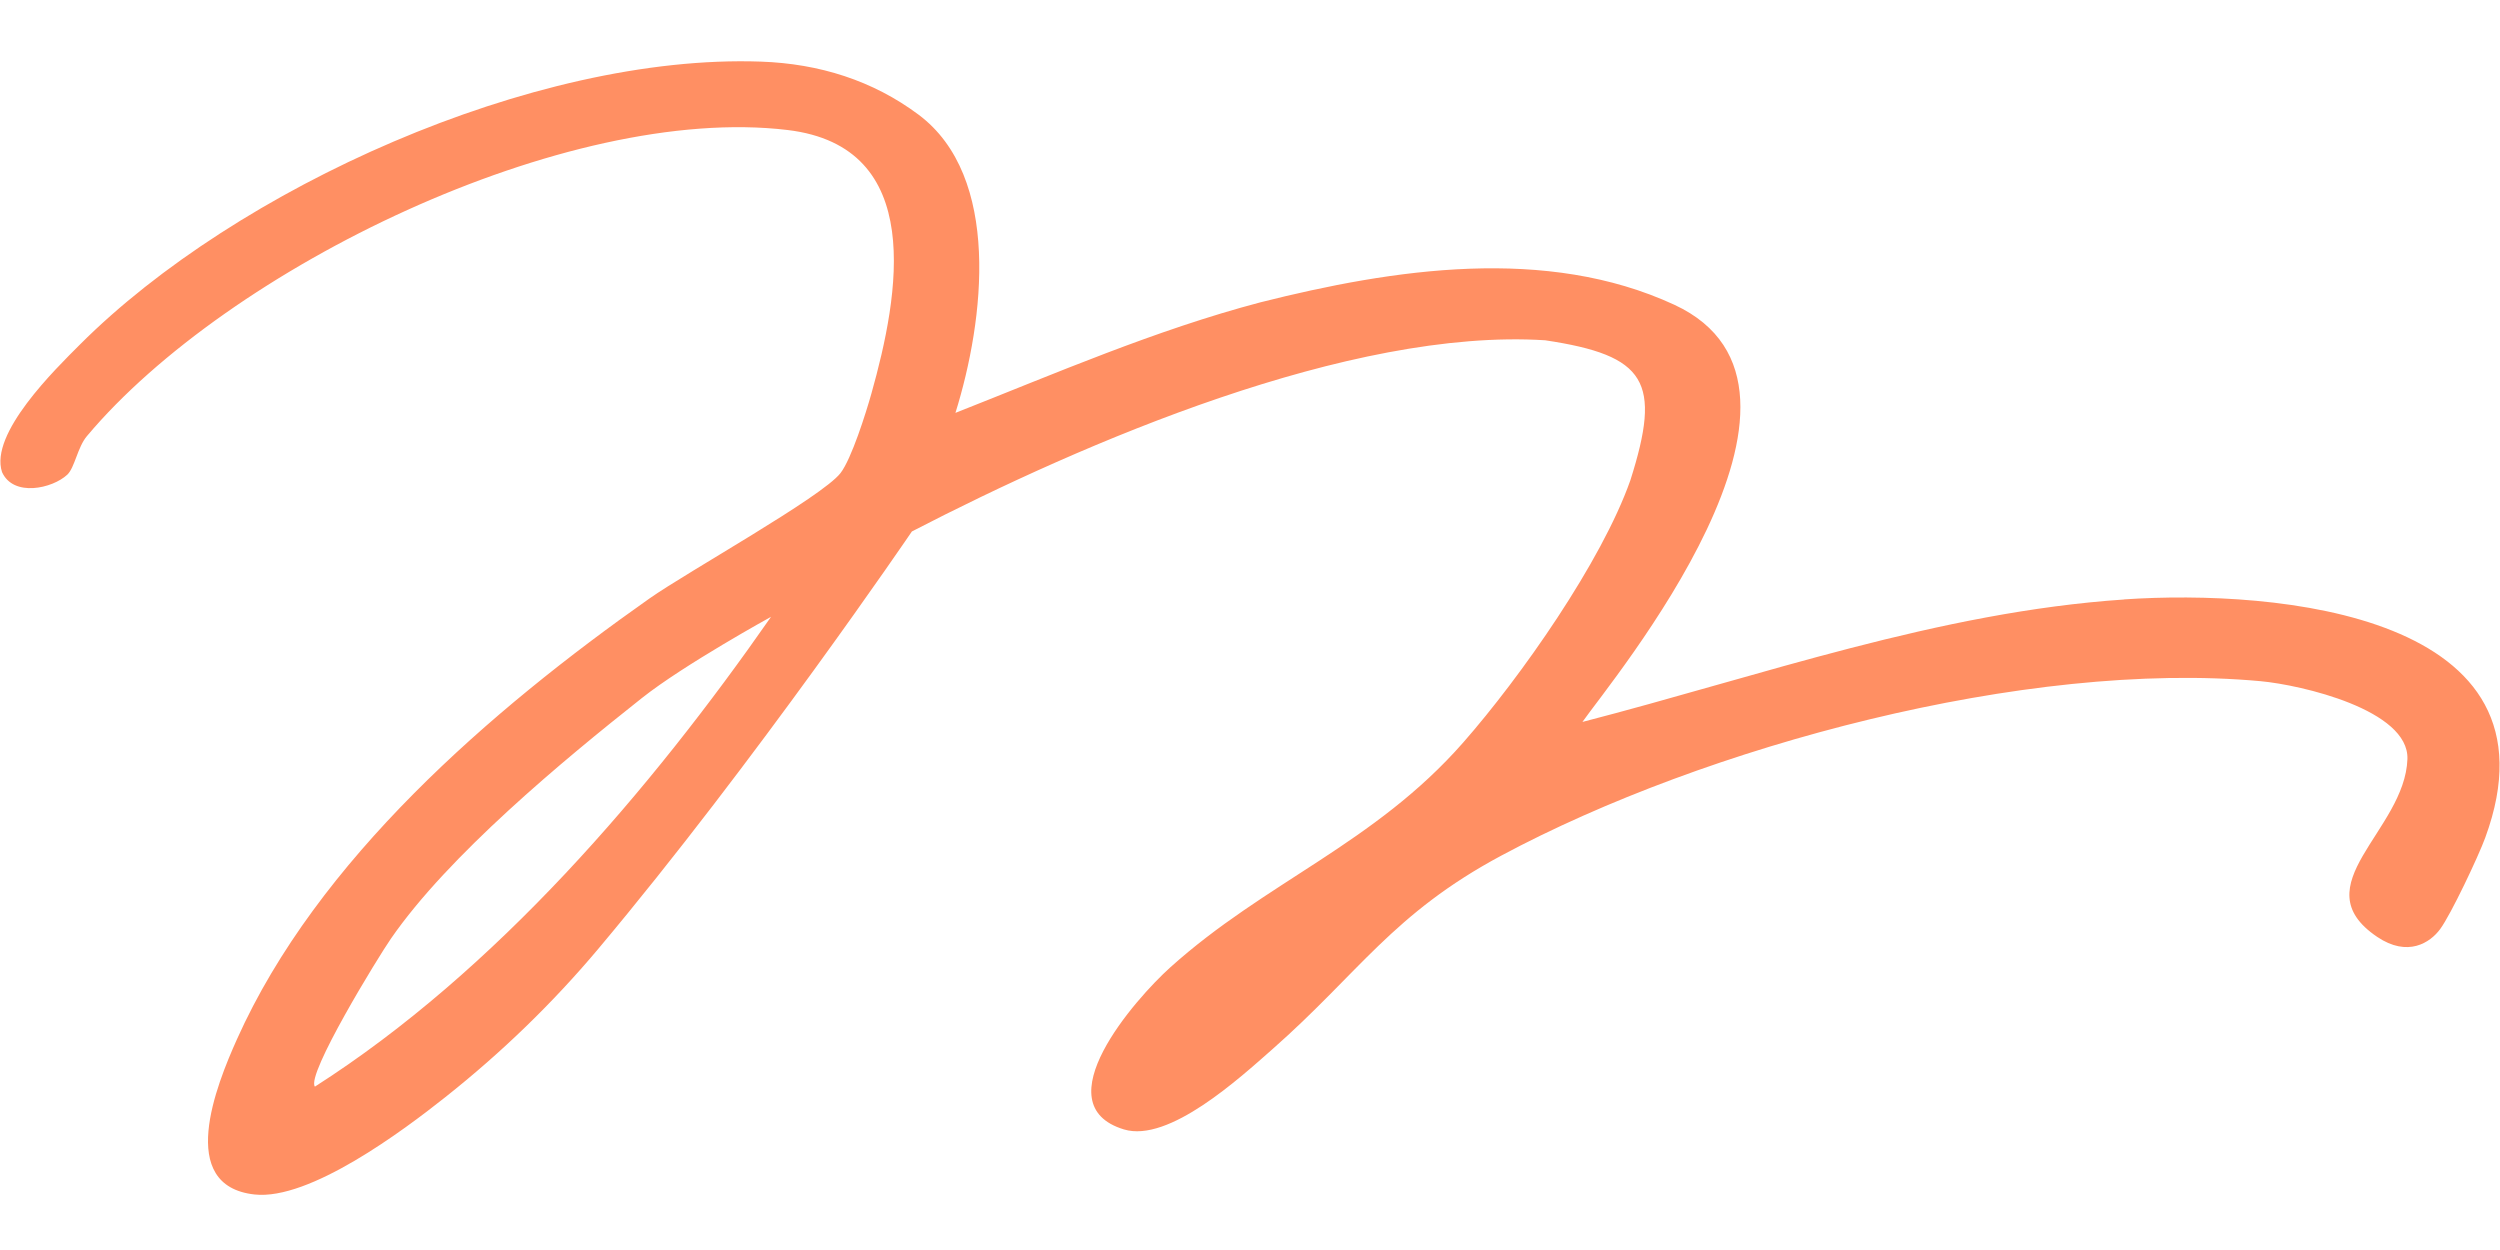 <svg width="440" height="220" viewBox="0 0 440 220" fill="none" xmlns="http://www.w3.org/2000/svg">
<path d="M373.881 105.507C341.124 107.722 309.983 118.925 278.508 127.062C283.51 119.9 326.494 68.361 294.671 53.633C272.168 43.225 245.374 47.28 221.813 53.215C203.379 58.078 185.823 65.699 168.156 72.666C173.283 56.225 176.223 31.061 161.663 20.179C153.61 14.174 144.219 11.206 133.908 10.844C93.891 9.437 41.544 33.179 14.095 60.614C9.678 65.031 -1.872 76.303 0.357 83.088C2.363 87.533 9.219 85.986 11.838 83.548C13.148 82.322 13.649 78.713 15.28 76.776C40.178 47.112 99.729 18.215 138.617 22.882C163.056 25.808 158.249 51.919 153.359 69.294C152.411 72.666 149.862 80.775 147.925 83.269C144.664 87.463 120.992 100.63 114.318 105.326C86.34 125.014 55.839 151.389 41.711 182.893C38.06 191.03 30.941 208.711 44.804 210.23C54.488 211.289 70.915 199.027 78.37 193.106C88.332 185.206 97.291 176.525 105.275 167.023C132.891 134.14 160.493 93.538 160.493 93.538C190.825 77.835 237.628 57.702 271.945 59.889C289.78 62.564 292.483 67.135 286.938 84.551C281.88 98.889 267.64 119.162 257.524 130.684C241.891 148.505 222.677 155.221 205.957 170.269C199.799 175.814 183.441 194.415 197.806 198.777C205.72 201.187 218.246 189.678 223.959 184.648C239.16 171.258 245.124 160.822 264.24 150.581C300.188 131.325 356.702 116.11 397.833 119.886C404.995 120.541 424 124.93 423.707 133.597C423.275 146.234 404.995 155.862 418.384 164.891C423.777 168.527 427.72 165.908 429.475 163.511C431.37 160.934 436.205 150.721 437.403 147.432C451.866 108.043 400.55 103.682 373.854 105.493L373.881 105.507ZM55.421 191.239C53.833 189.204 66.554 168.444 68.797 165.211C78.913 150.567 99.047 133.875 112.994 122.84C120.379 116.988 135.705 108.558 135.705 108.558C114.443 139.086 87.245 170.91 55.435 191.239H55.421Z" fill="#FF8F63"/>
</svg>
